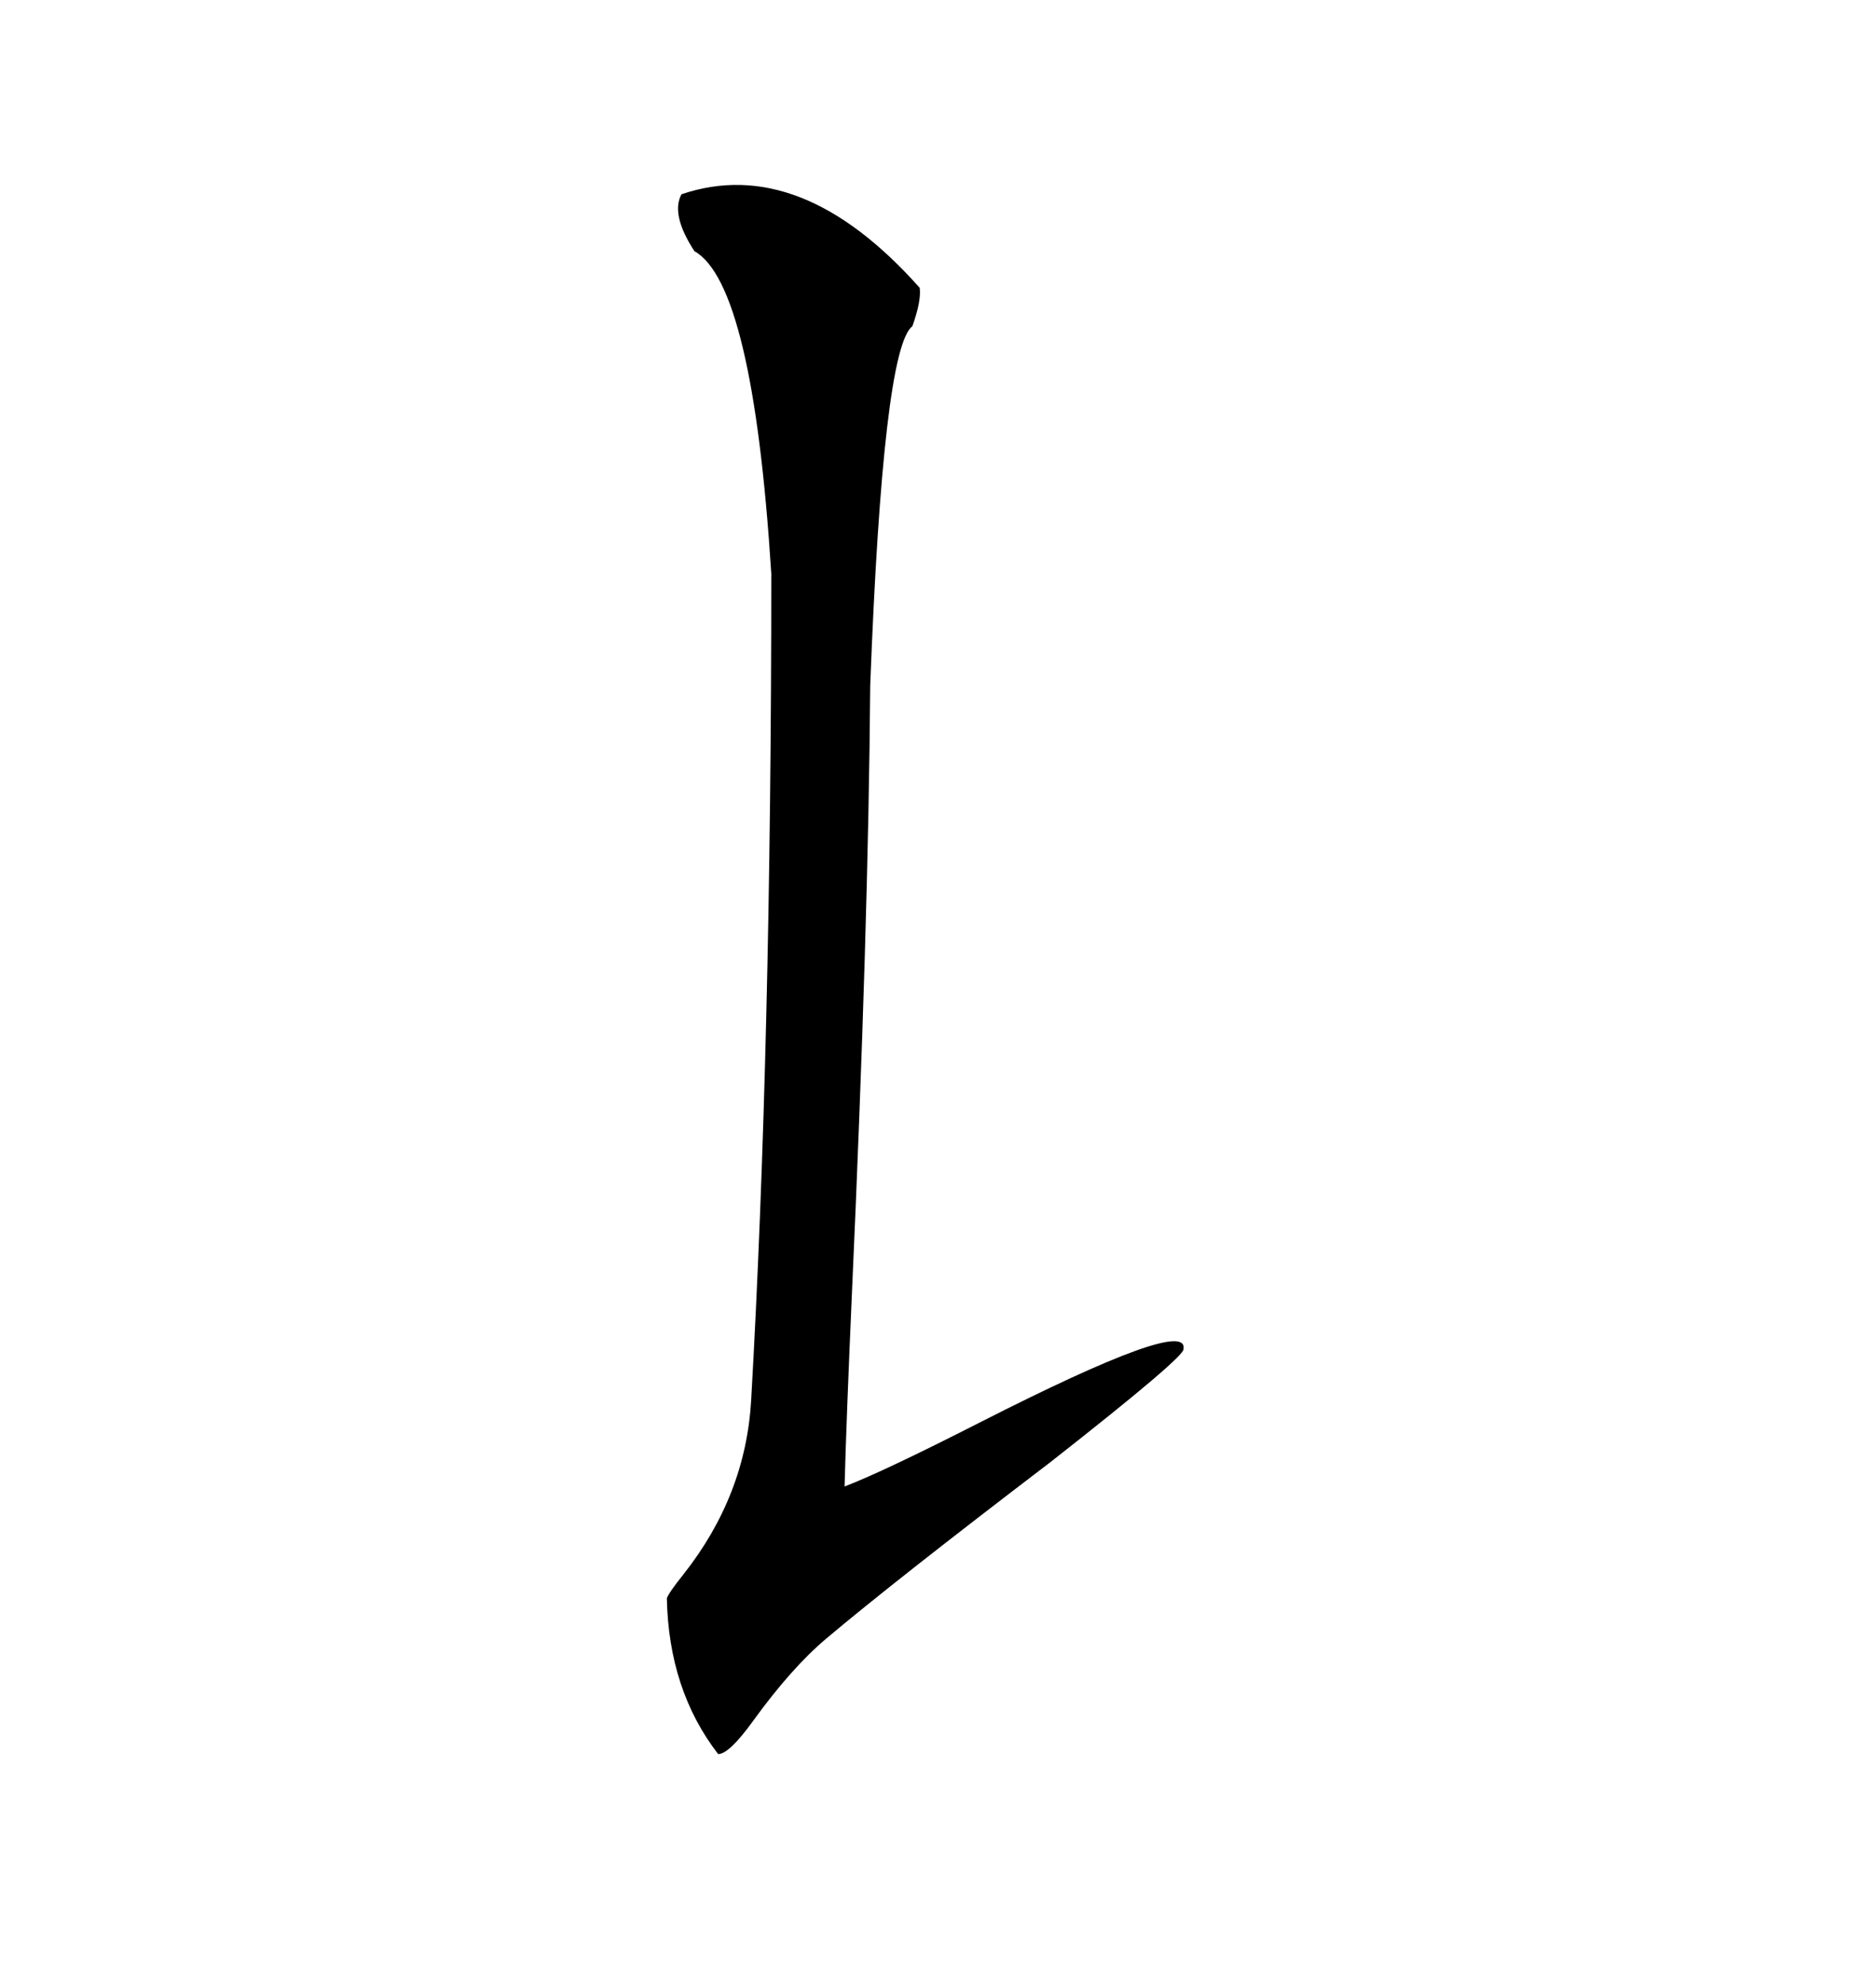 <svg xmlns="http://www.w3.org/2000/svg" xmlns:xlink="http://www.w3.org/1999/xlink" width="300" height="317.285"><path d="M135.06 237.60L135.06 237.60Q141.21 235.25 156.74 227.34L156.74 227.34Q190.14 210.35 189.26 215.63L189.26 215.63Q189.55 216.80 167.87 233.79L167.87 233.79Q143.26 252.54 132.13 261.91L132.13 261.91Q126.56 266.60 120.41 275.10L120.41 275.10Q116.60 280.37 114.84 280.37L114.84 280.37Q106.93 270.12 106.64 255.47L106.64 255.47Q106.93 254.59 109.28 251.66L109.28 251.66Q119.24 239.06 120.12 223.83L120.12 223.83Q123.34 167.29 123.34 91.70L123.34 91.70Q120.41 45.41 111.04 40.14L111.04 40.14Q107.23 34.28 108.98 31.05L108.98 31.05Q128.03 24.61 147.07 46.00L147.07 46.00Q147.36 48.05 145.90 52.15L145.90 52.15Q141.21 55.66 139.16 109.57L139.16 109.57Q138.87 148.24 136.23 206.84L136.23 206.84Q135.35 226.76 135.06 237.60Z"/></svg>